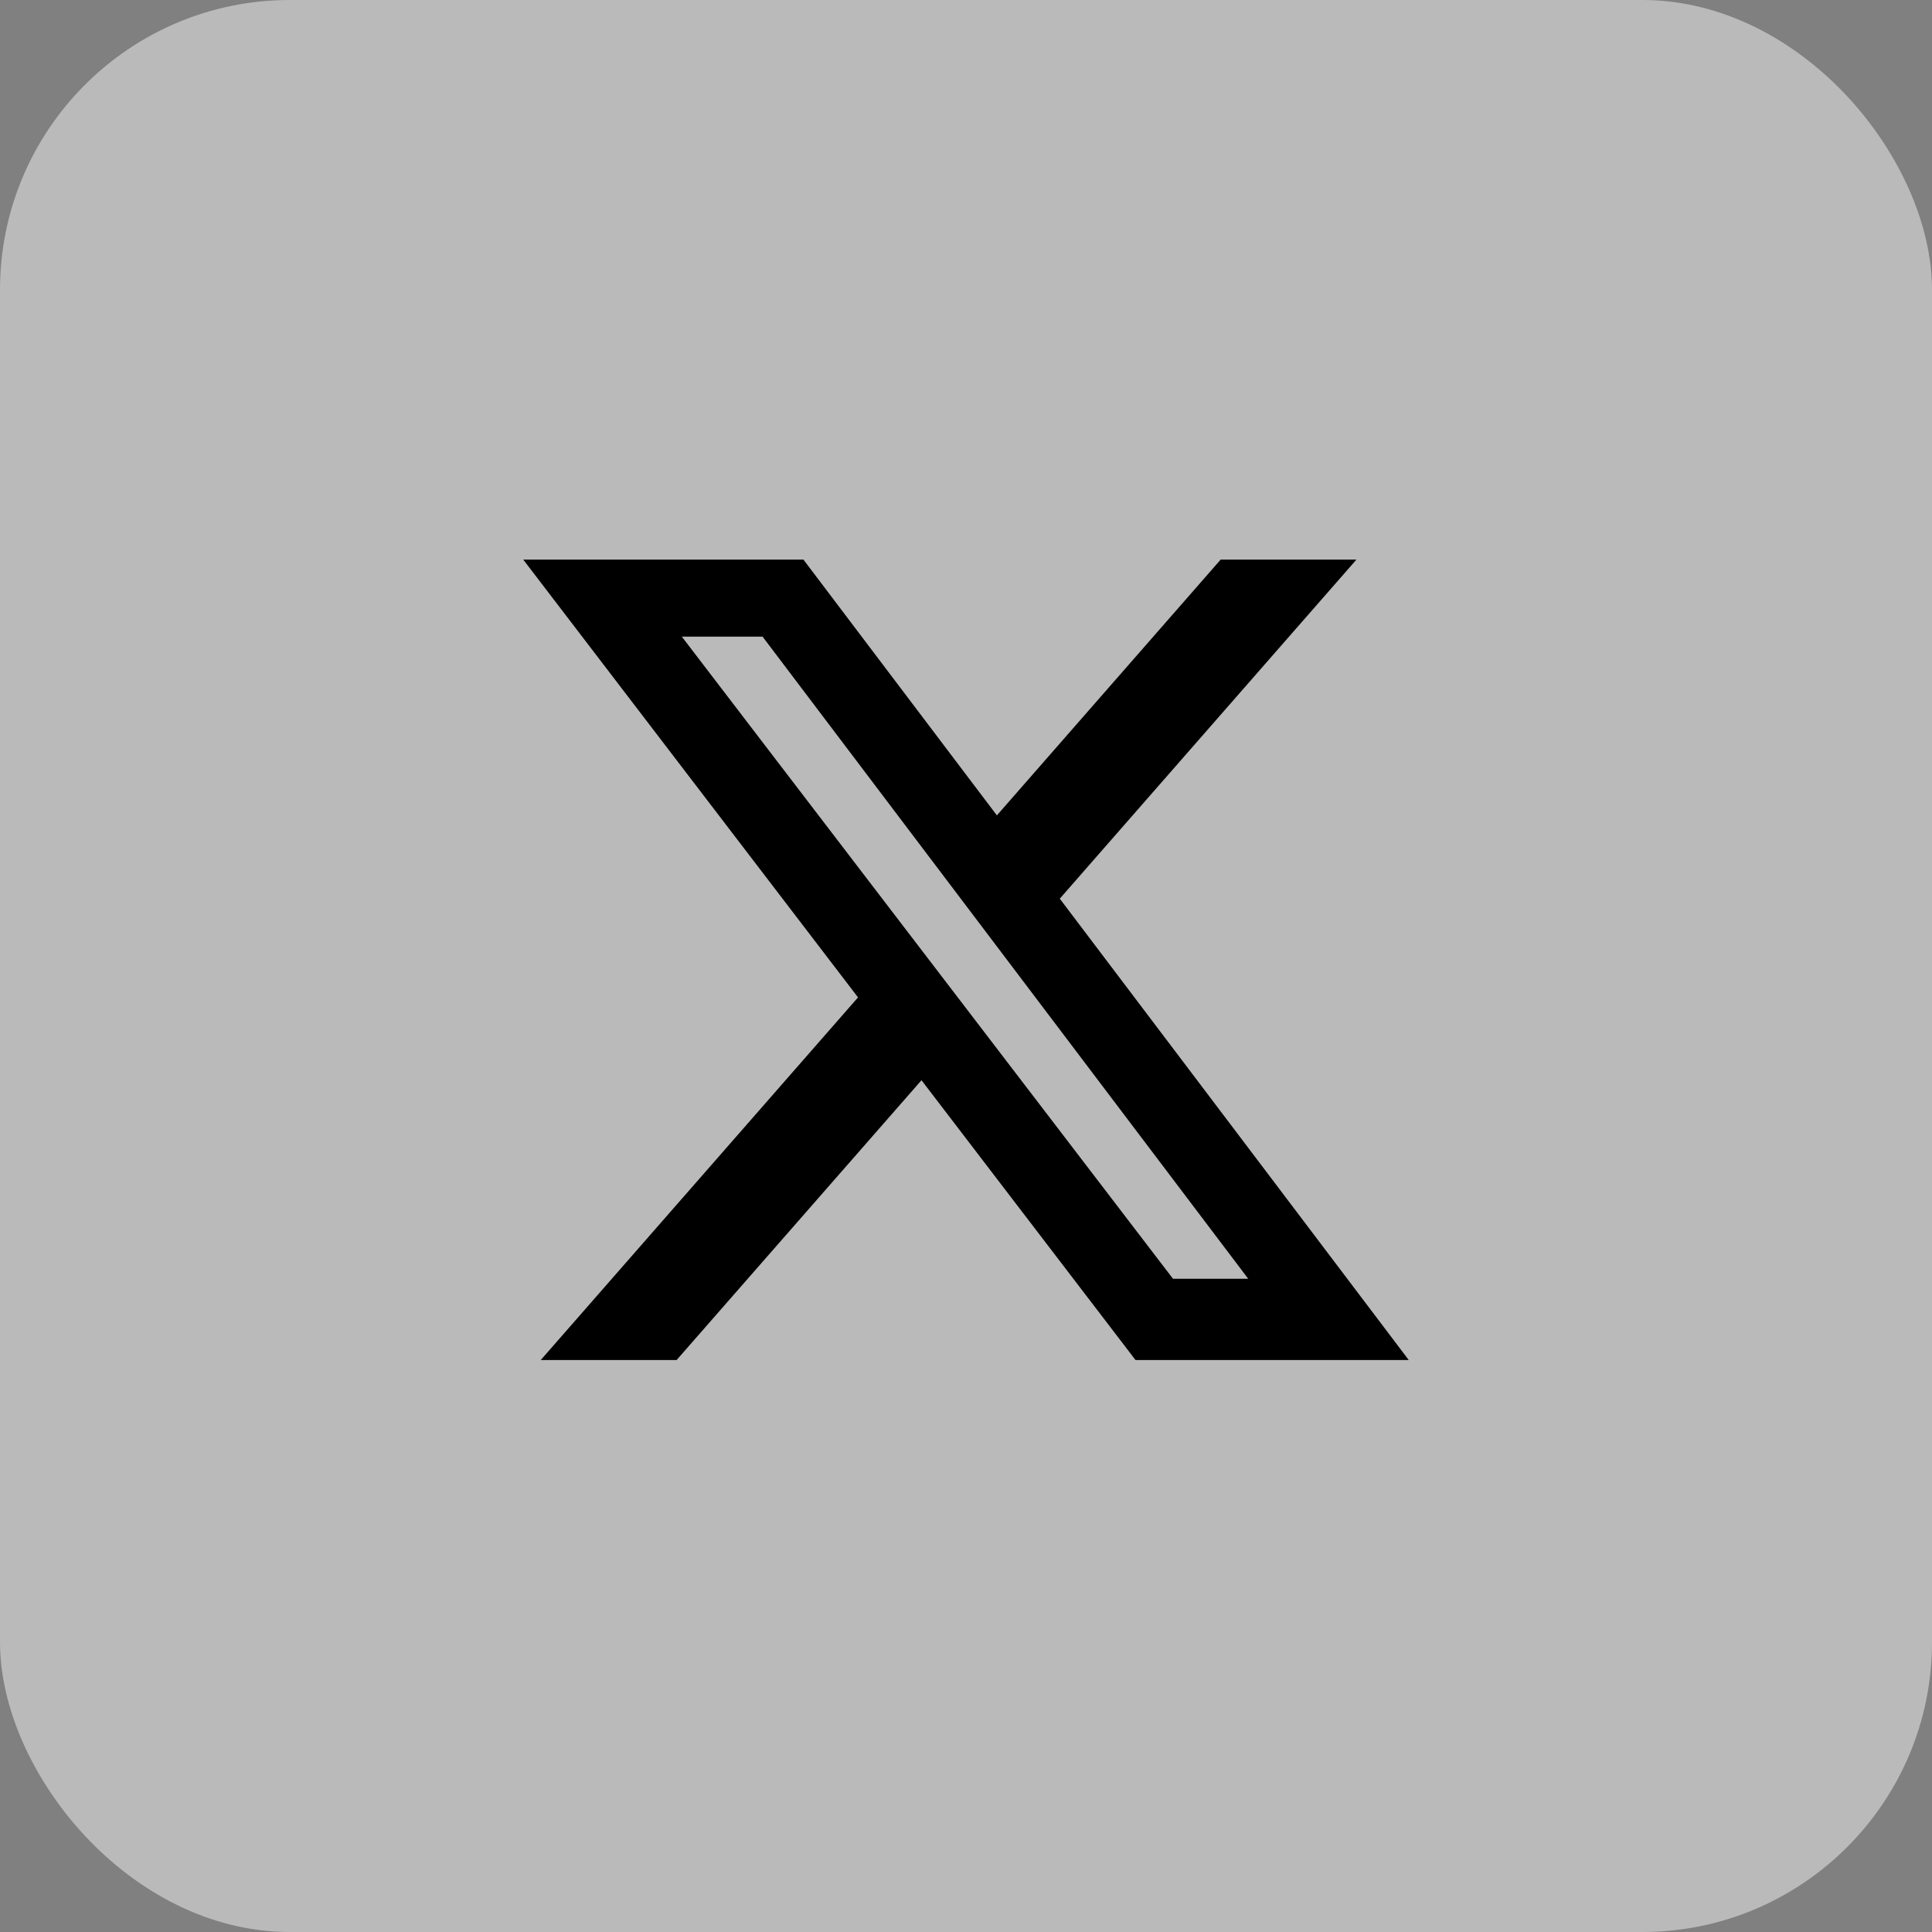 <svg width="80" height="80" viewBox="0 0 80 80" fill="none" xmlns="http://www.w3.org/2000/svg">
<rect x="0" y="0" width="80" height="80" fill="#808080" stroke="none"/>
<rect width="80" height="80" rx="12" fill="white" fill-opacity="0.46"/>
<path d="M50.544 23.173H56.166L43.883 37.212L58.333 56.316H47.019L38.157 44.73L28.017 56.316H22.391L35.529 41.3L21.667 23.173H33.269L41.279 33.763L50.544 23.173ZM48.571 52.951H51.686L31.576 26.361H28.232L48.571 52.951Z" fill="url(#paint0_linear_2_2568)"/>
<defs>
<linearGradient id="paint0_linear_2_2568" x1="40" y1="23.173" x2="40" y2="56.316" gradientUnits="userSpaceOnUse">
<stop/>
<stop offset="1"/>
</linearGradient>
</defs>
</svg>
